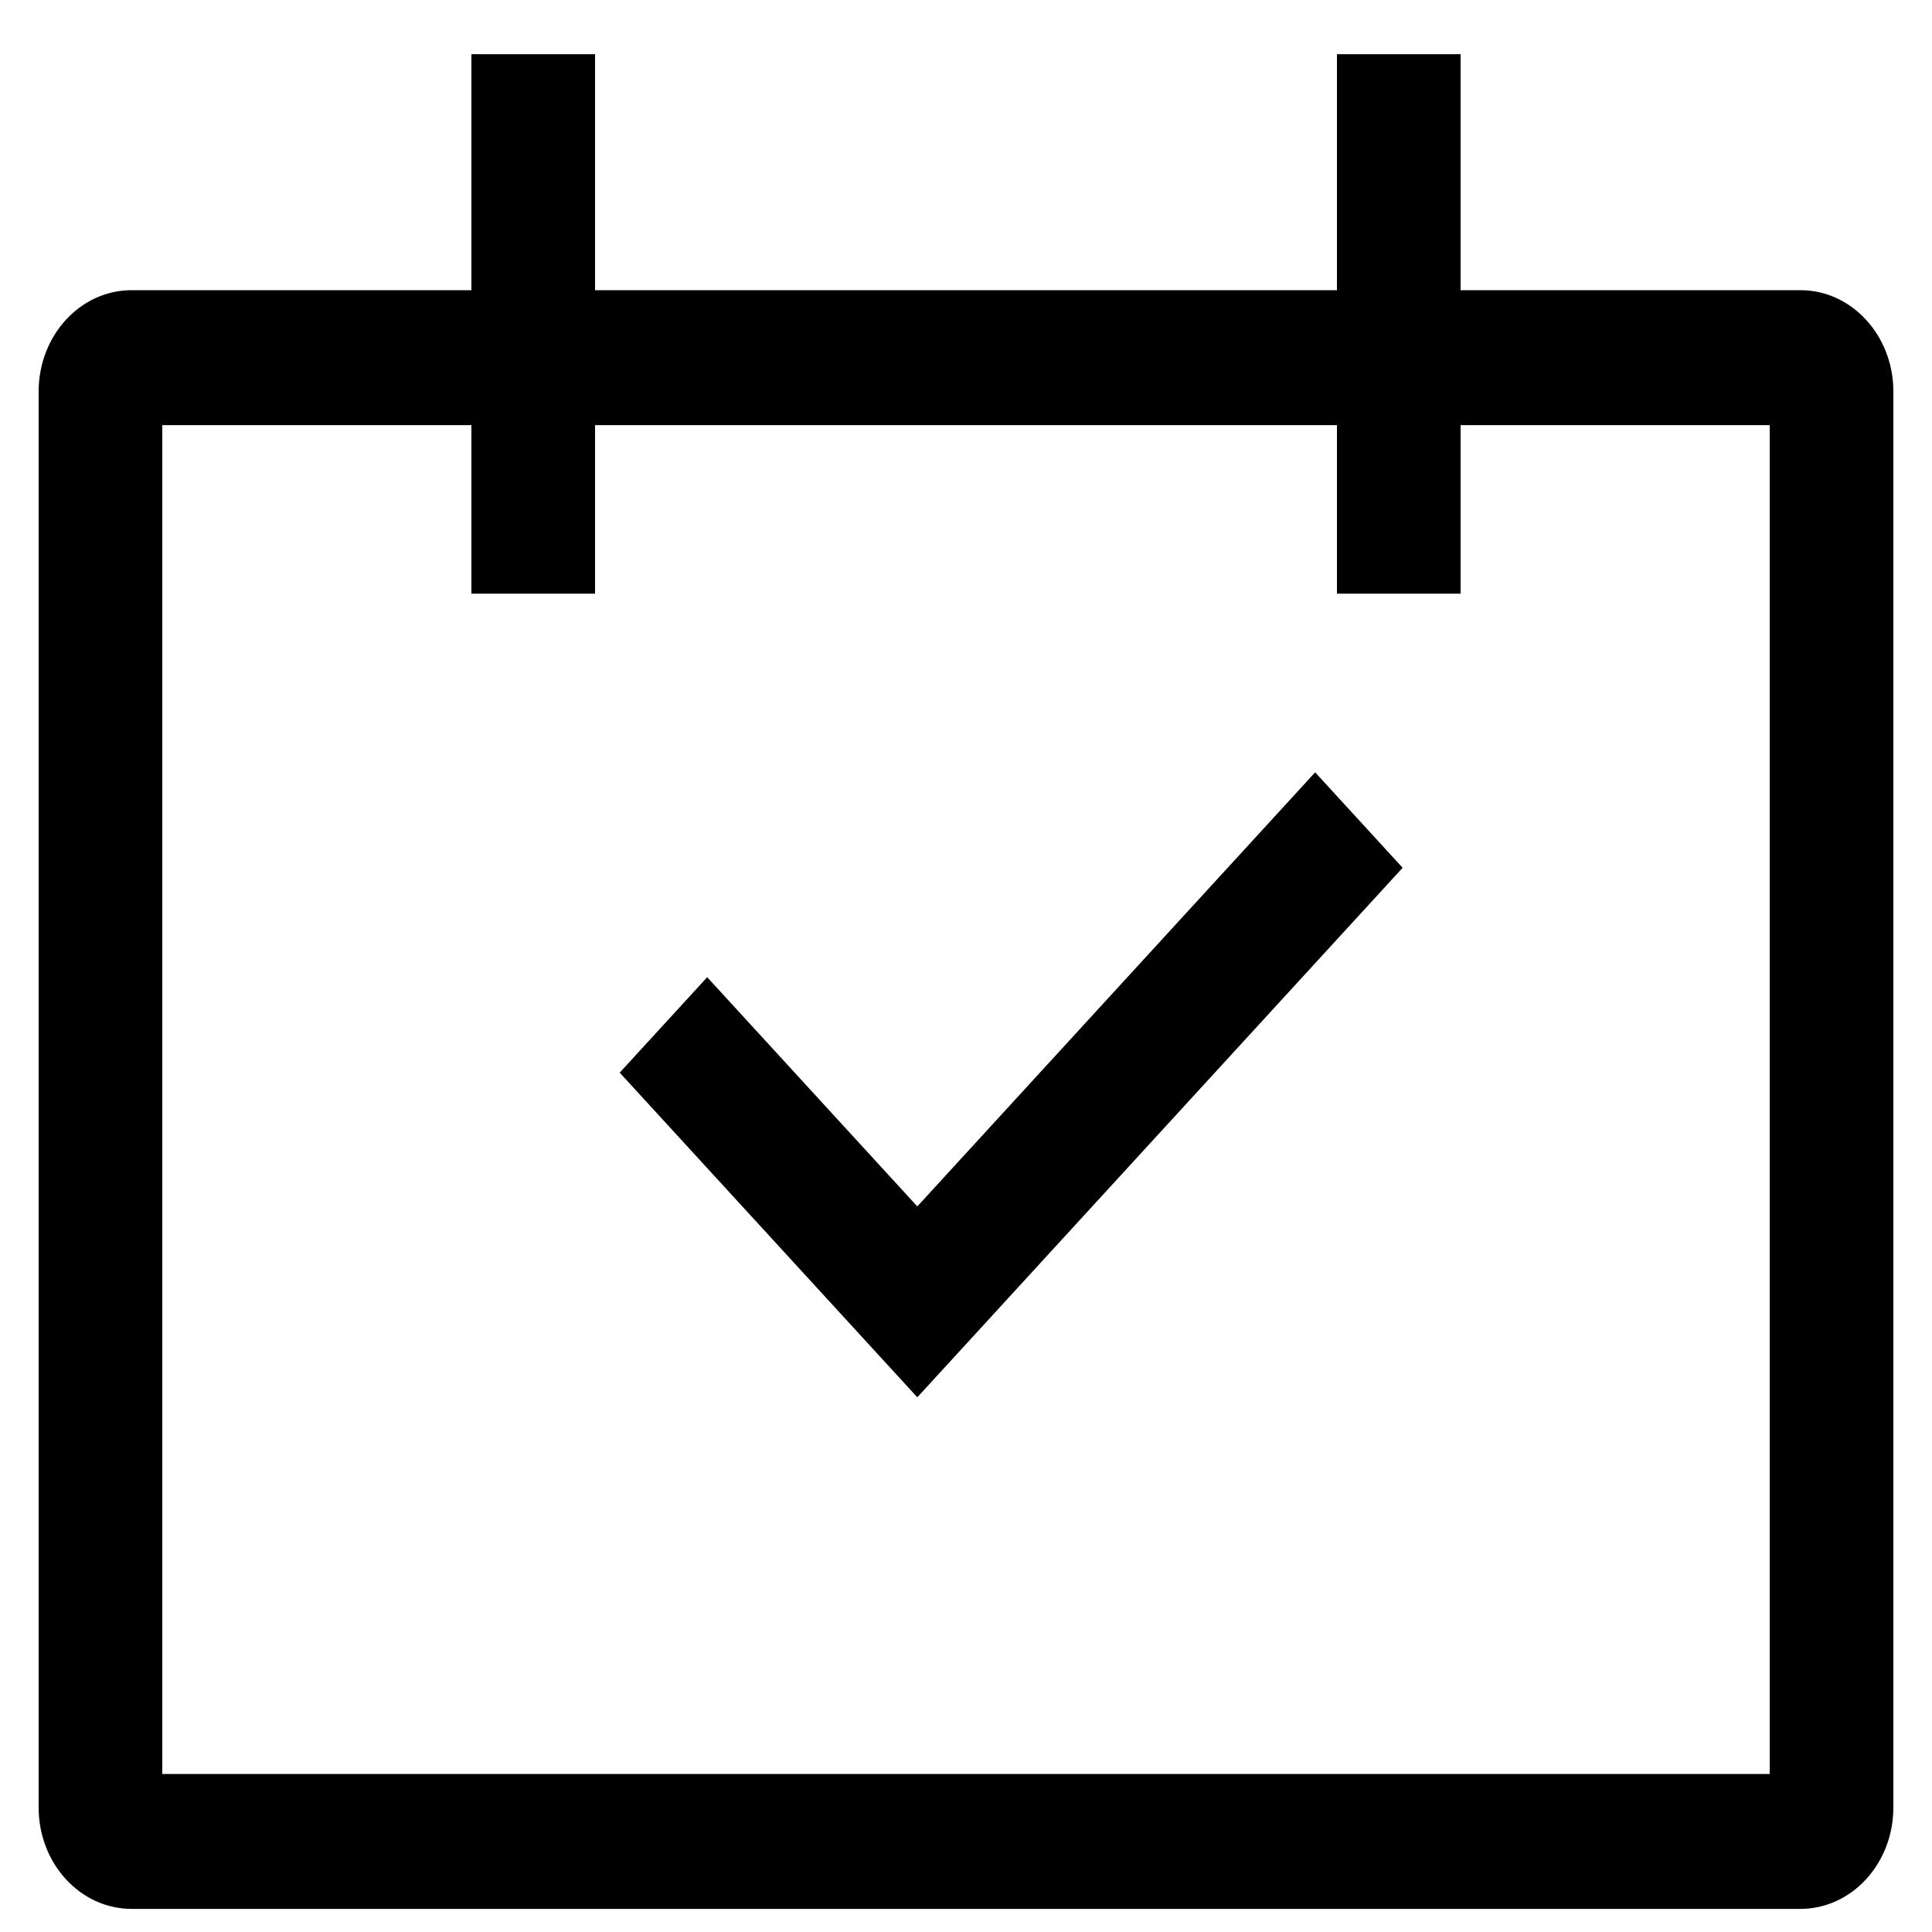 <svg width="25" height="25" viewBox="0 0 25 25" fill="none" xmlns="http://www.w3.org/2000/svg">
<path d="M23.3 3.755H18.9V0.701H17.3V3.755H7.7V0.701H6.1V3.755H1.7C1.038 3.756 0.501 4.342 0.5 5.064V23.391C0.501 24.114 1.038 24.699 1.7 24.701H23.3C23.962 24.699 24.499 24.114 24.5 23.391V5.064C24.499 4.342 23.962 3.756 23.3 3.755ZM22.9 22.955H2.1V5.501H6.1V7.682H7.7V5.501H17.3V7.682H18.9V5.501H22.9V22.955Z" fill="black"/>
<path d="M11.87 15.611L9.151 12.645L8.019 13.88L11.87 18.081L18.15 11.229L17.018 9.994L11.868 15.613L11.87 15.611Z" fill="black"/>
</svg>
